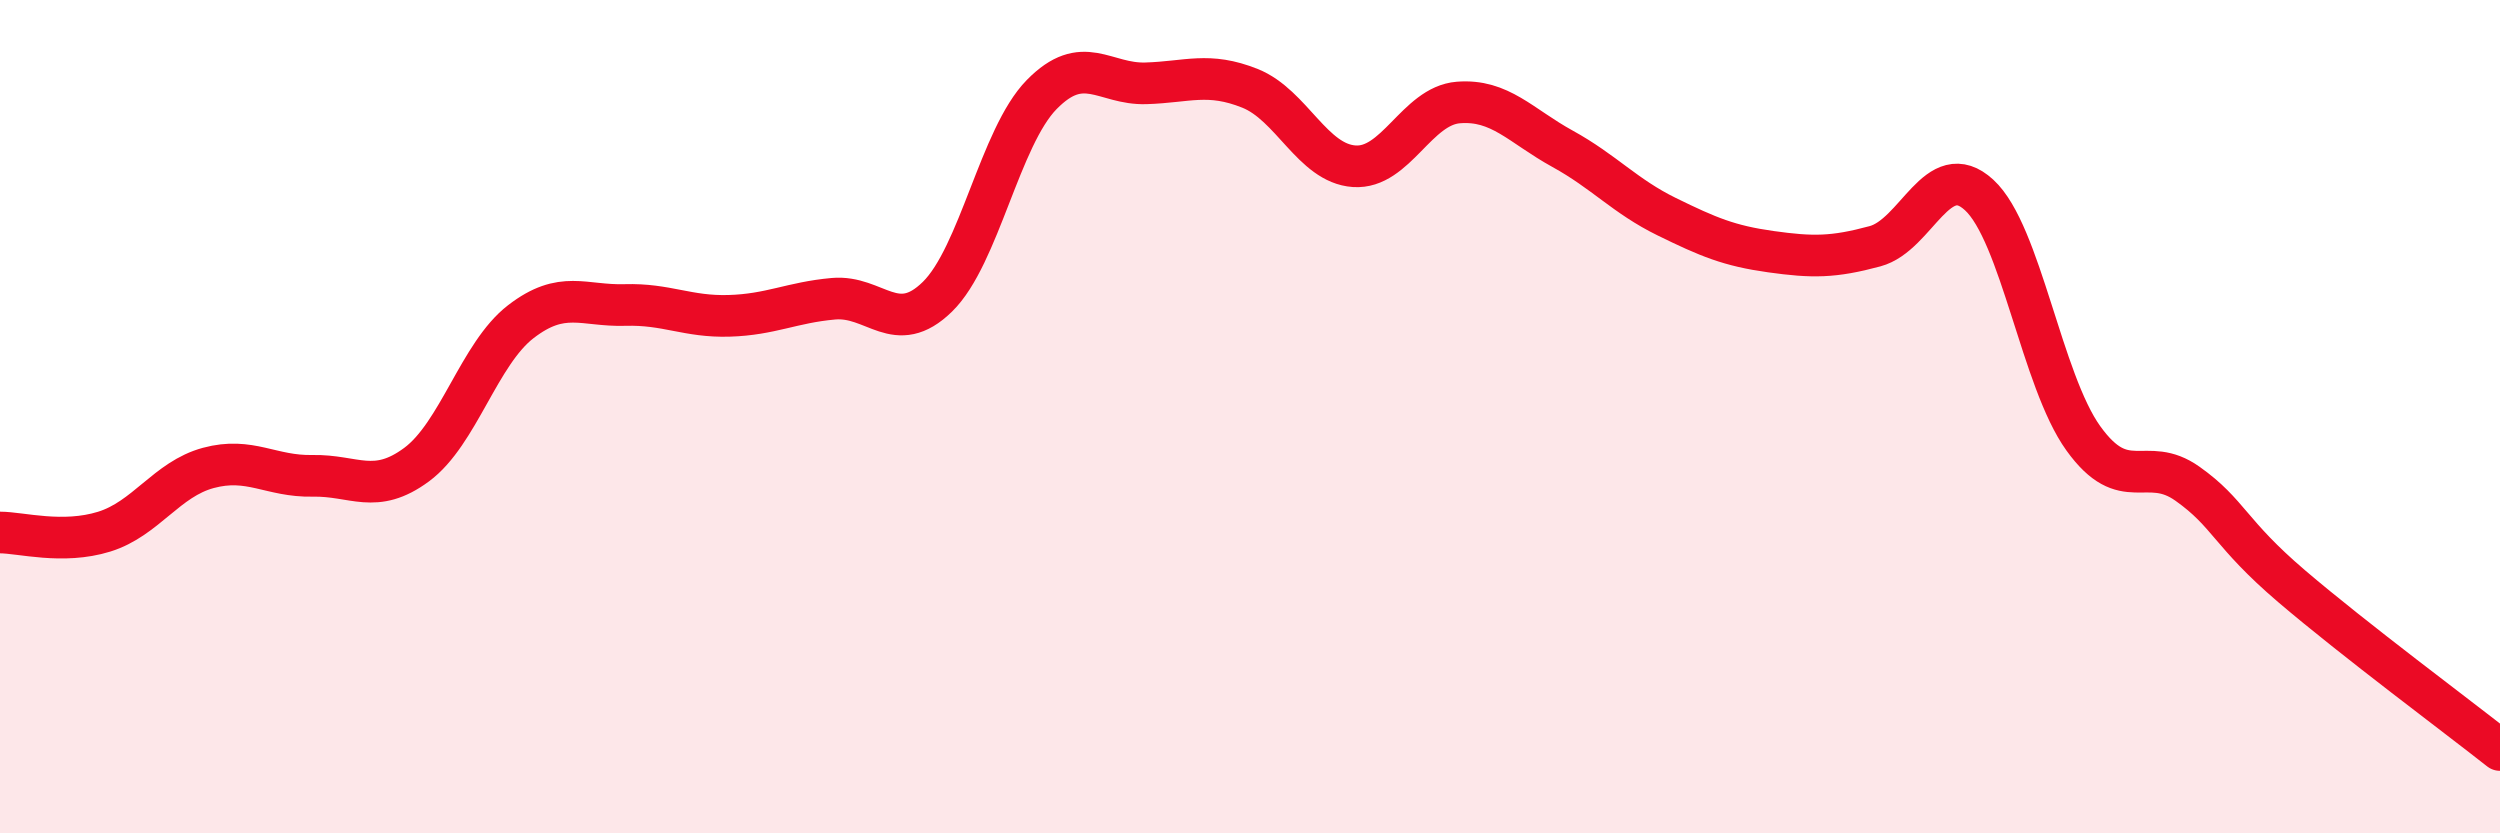 
    <svg width="60" height="20" viewBox="0 0 60 20" xmlns="http://www.w3.org/2000/svg">
      <path
        d="M 0,12.78 C 0.5,12.78 1.5,13.07 2.5,12.76 C 3.5,12.45 4,11.5 5,11.23 C 6,10.96 6.5,11.44 7.5,11.42 C 8.5,11.4 9,11.89 10,11.15 C 11,10.41 11.5,8.49 12.5,7.72 C 13.5,6.95 14,7.35 15,7.32 C 16,7.29 16.5,7.61 17.5,7.58 C 18.5,7.55 19,7.26 20,7.17 C 21,7.08 21.5,8.1 22.5,7.12 C 23.5,6.14 24,3.29 25,2.27 C 26,1.25 26.5,2.03 27.5,2 C 28.5,1.97 29,1.72 30,2.12 C 31,2.52 31.5,3.92 32.5,3.99 C 33.5,4.06 34,2.54 35,2.46 C 36,2.38 36.5,3.02 37.5,3.57 C 38.5,4.12 39,4.71 40,5.2 C 41,5.69 41.5,5.9 42.5,6.04 C 43.5,6.18 44,6.18 45,5.91 C 46,5.64 46.5,3.76 47.5,4.68 C 48.5,5.6 49,9.13 50,10.52 C 51,11.91 51.5,10.9 52.5,11.61 C 53.5,12.32 53.5,12.79 55,14.07 C 56.5,15.35 59,17.21 60,18L60 20L0 20Z"
        fill="#EB0A25"
        opacity="0.1"
        stroke-linecap="round"
        stroke-linejoin="round"
      />
      <path
        d="M 0,12.78 C 0.5,12.78 1.5,13.07 2.5,12.76 C 3.5,12.45 4,11.5 5,11.23 C 6,10.96 6.5,11.44 7.5,11.42 C 8.5,11.4 9,11.89 10,11.15 C 11,10.41 11.5,8.49 12.5,7.72 C 13.5,6.95 14,7.35 15,7.32 C 16,7.29 16.5,7.61 17.5,7.58 C 18.5,7.55 19,7.26 20,7.17 C 21,7.08 21.5,8.1 22.5,7.12 C 23.5,6.14 24,3.29 25,2.27 C 26,1.25 26.5,2.03 27.5,2 C 28.5,1.97 29,1.72 30,2.12 C 31,2.52 31.5,3.92 32.5,3.99 C 33.5,4.06 34,2.54 35,2.46 C 36,2.38 36.5,3.02 37.5,3.57 C 38.5,4.12 39,4.71 40,5.2 C 41,5.69 41.5,5.9 42.5,6.04 C 43.5,6.18 44,6.18 45,5.91 C 46,5.64 46.5,3.76 47.5,4.68 C 48.5,5.6 49,9.13 50,10.52 C 51,11.91 51.5,10.9 52.5,11.61 C 53.5,12.32 53.5,12.79 55,14.07 C 56.5,15.35 59,17.21 60,18"
        stroke="#EB0A25"
        stroke-width="1"
        fill="none"
        stroke-linecap="round"
        stroke-linejoin="round"
      />
    </svg>
  